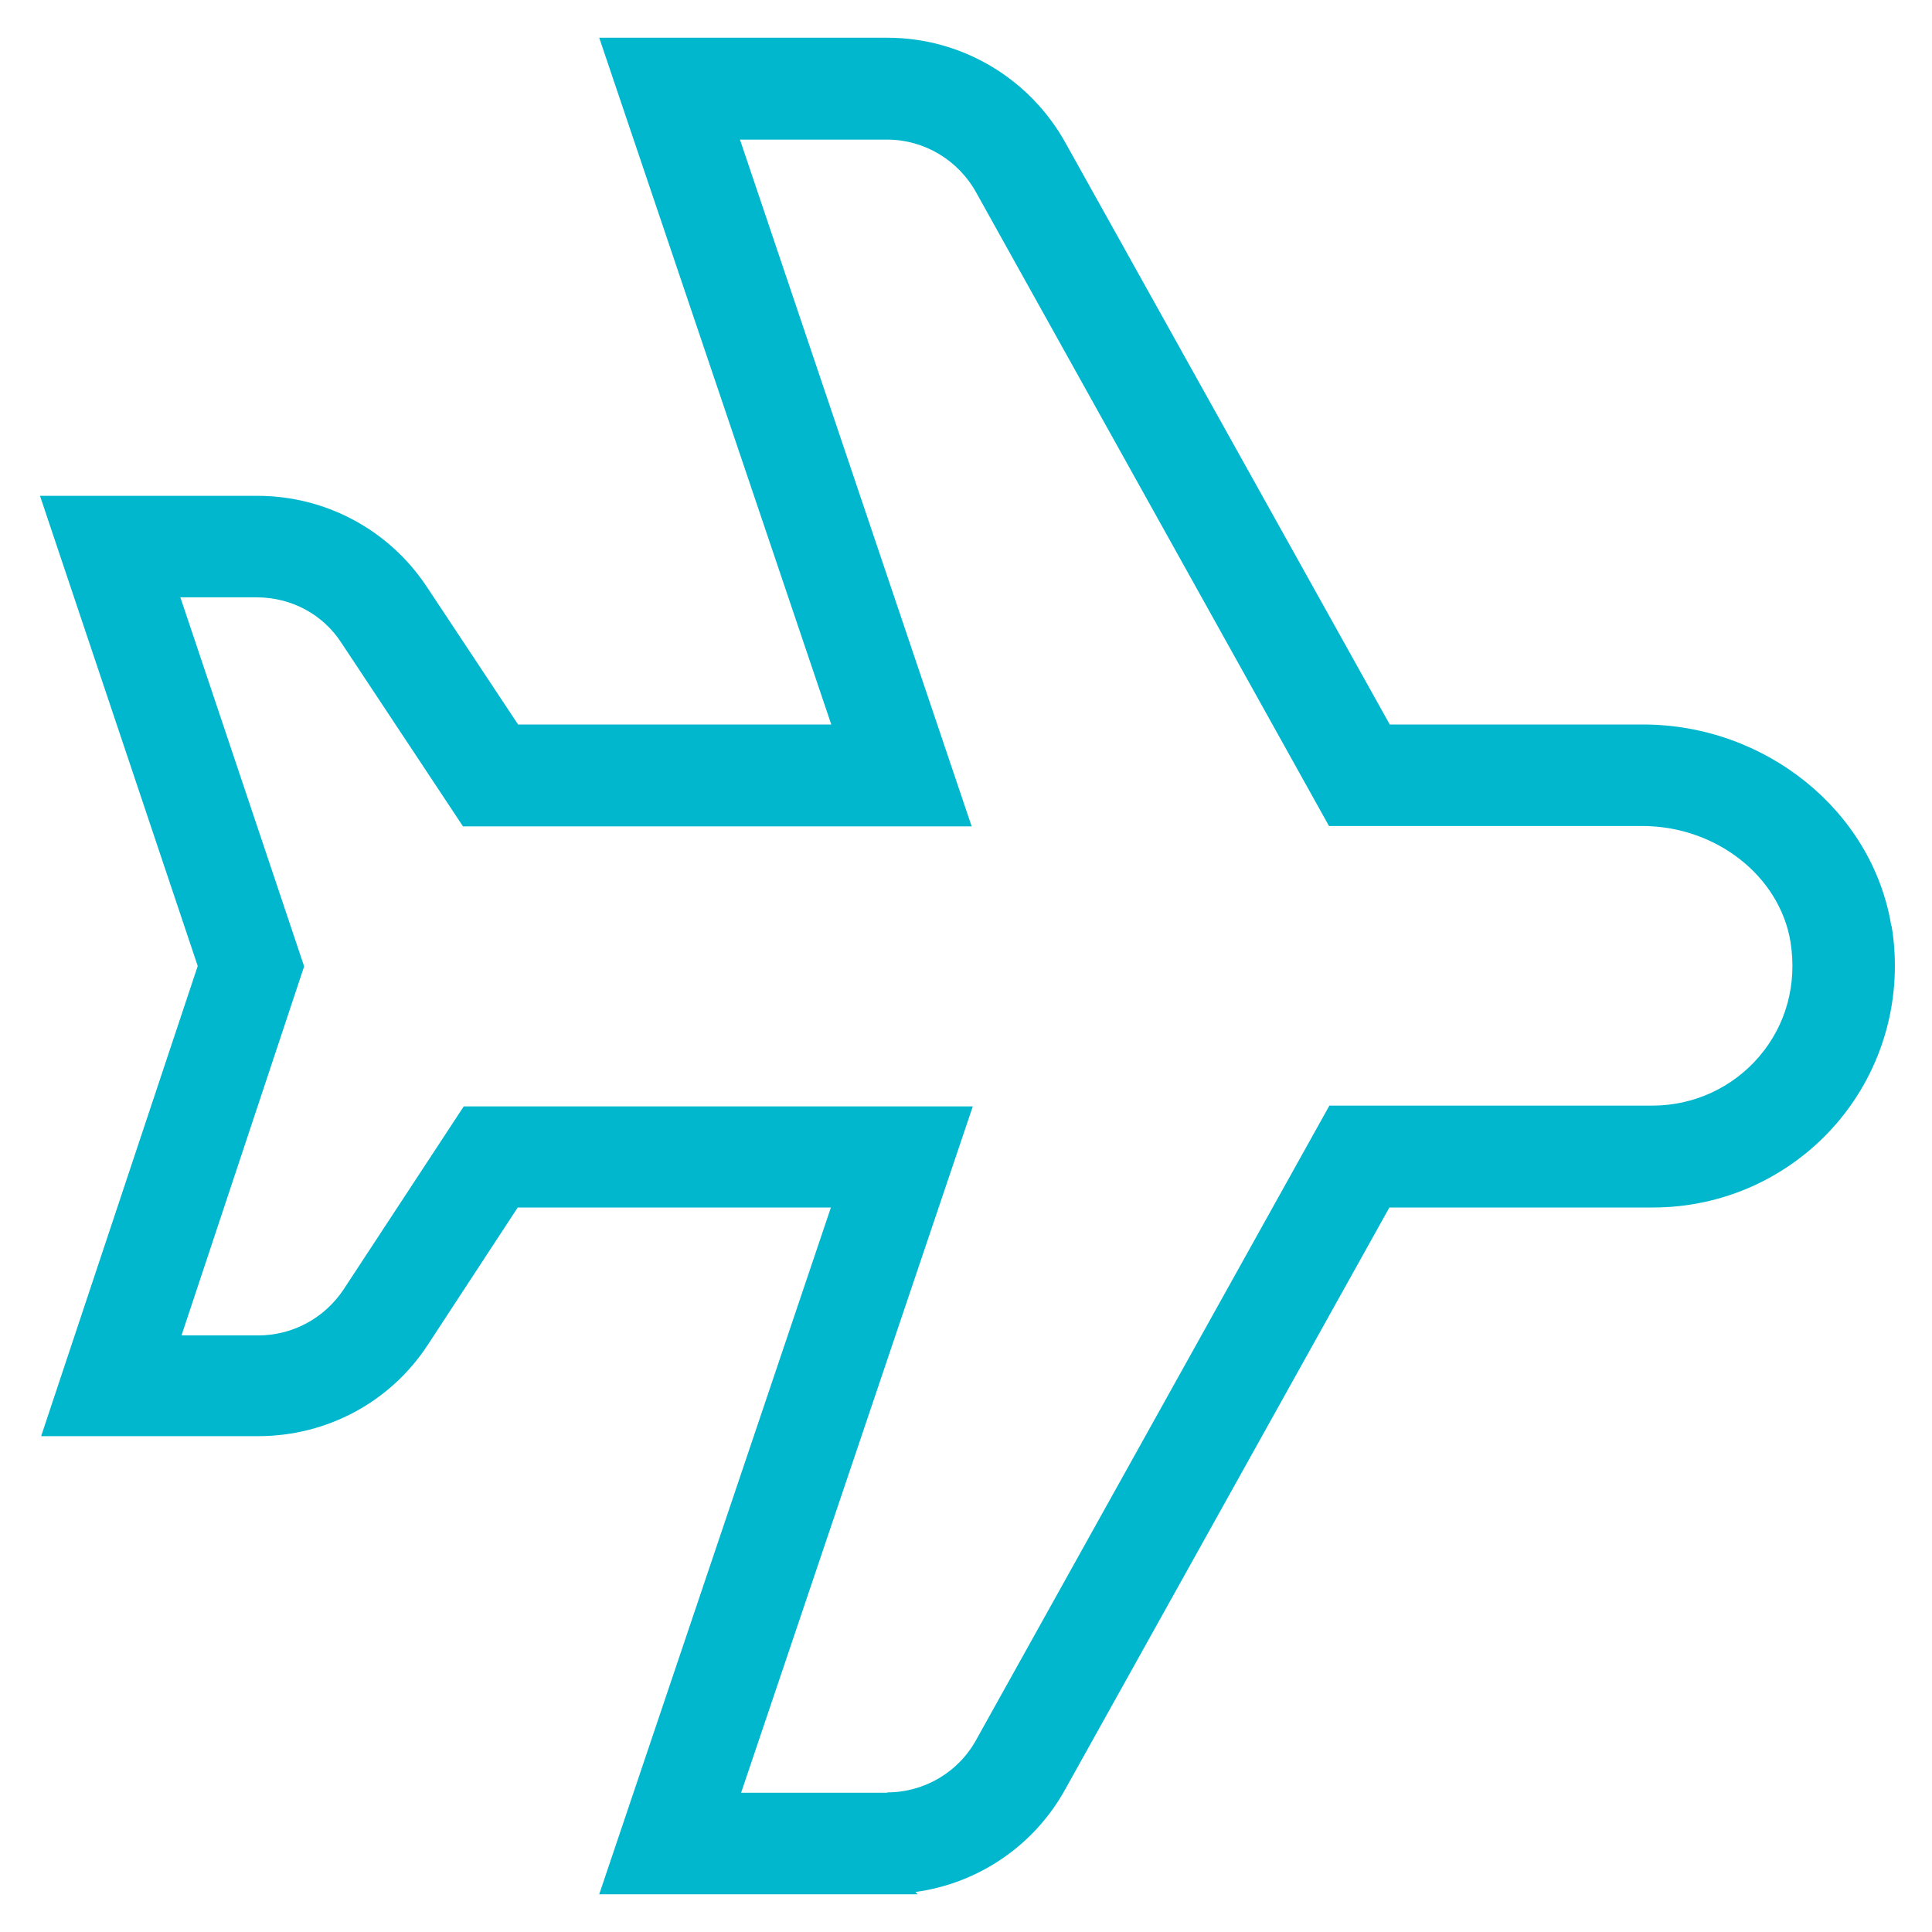 <svg id="Layer_1" xmlns="http://www.w3.org/2000/svg" version="1.1" viewBox="0 0 512 512">
  
  <defs>
    <style>
      .st0 {
        fill: #00b7ce;
      }
    </style>
  </defs>
  <path class="st0" d="M501.2,245.3c-5-30.4-33.3-53.3-65.8-53.3h-67.1l-85.8-153.9c-9.5-17.3-27.6-28.1-47.3-28.1h-76.4l61.5,182h-83l-24.2-36.5c-10-15.1-26.8-24.1-44.9-24.1H10.6l41.8,124.6-41.5,124.6h57.5c18.2,0,35-9,44.9-24.1l23.9-36.5h83l-61.4,182h84.4l-.6-.6c16.8-2.3,31.6-12.4,39.8-27.4l85.8-154h69.9c18.8,0,36.6-8.2,48.8-22.5,12.2-14.3,17.5-33.3,14.4-52.1ZM235.2,475.1h-38.8l61.4-181.9H122.9l-31.9,48.6c-5.1,7.6-13.5,12.1-22.6,12.1h-20.3l32.5-97.8-32.8-97.8h20.2c9.2,0,17.6,4.5,22.5,12.1l32.2,48.6h134.8l-61.4-182h39c9.8,0,18.9,5.4,23.7,14.2l93.4,167.7h83c19.5,0,36.4,13.2,39.3,30.7,1.8,11.3-1.2,22.1-8.3,30.4-7.1,8.3-17.4,13-28.3,13h-85.6l-93.5,167.9c-4.7,8.7-13.8,14.1-23.7,14.1Z"></path>
</svg>